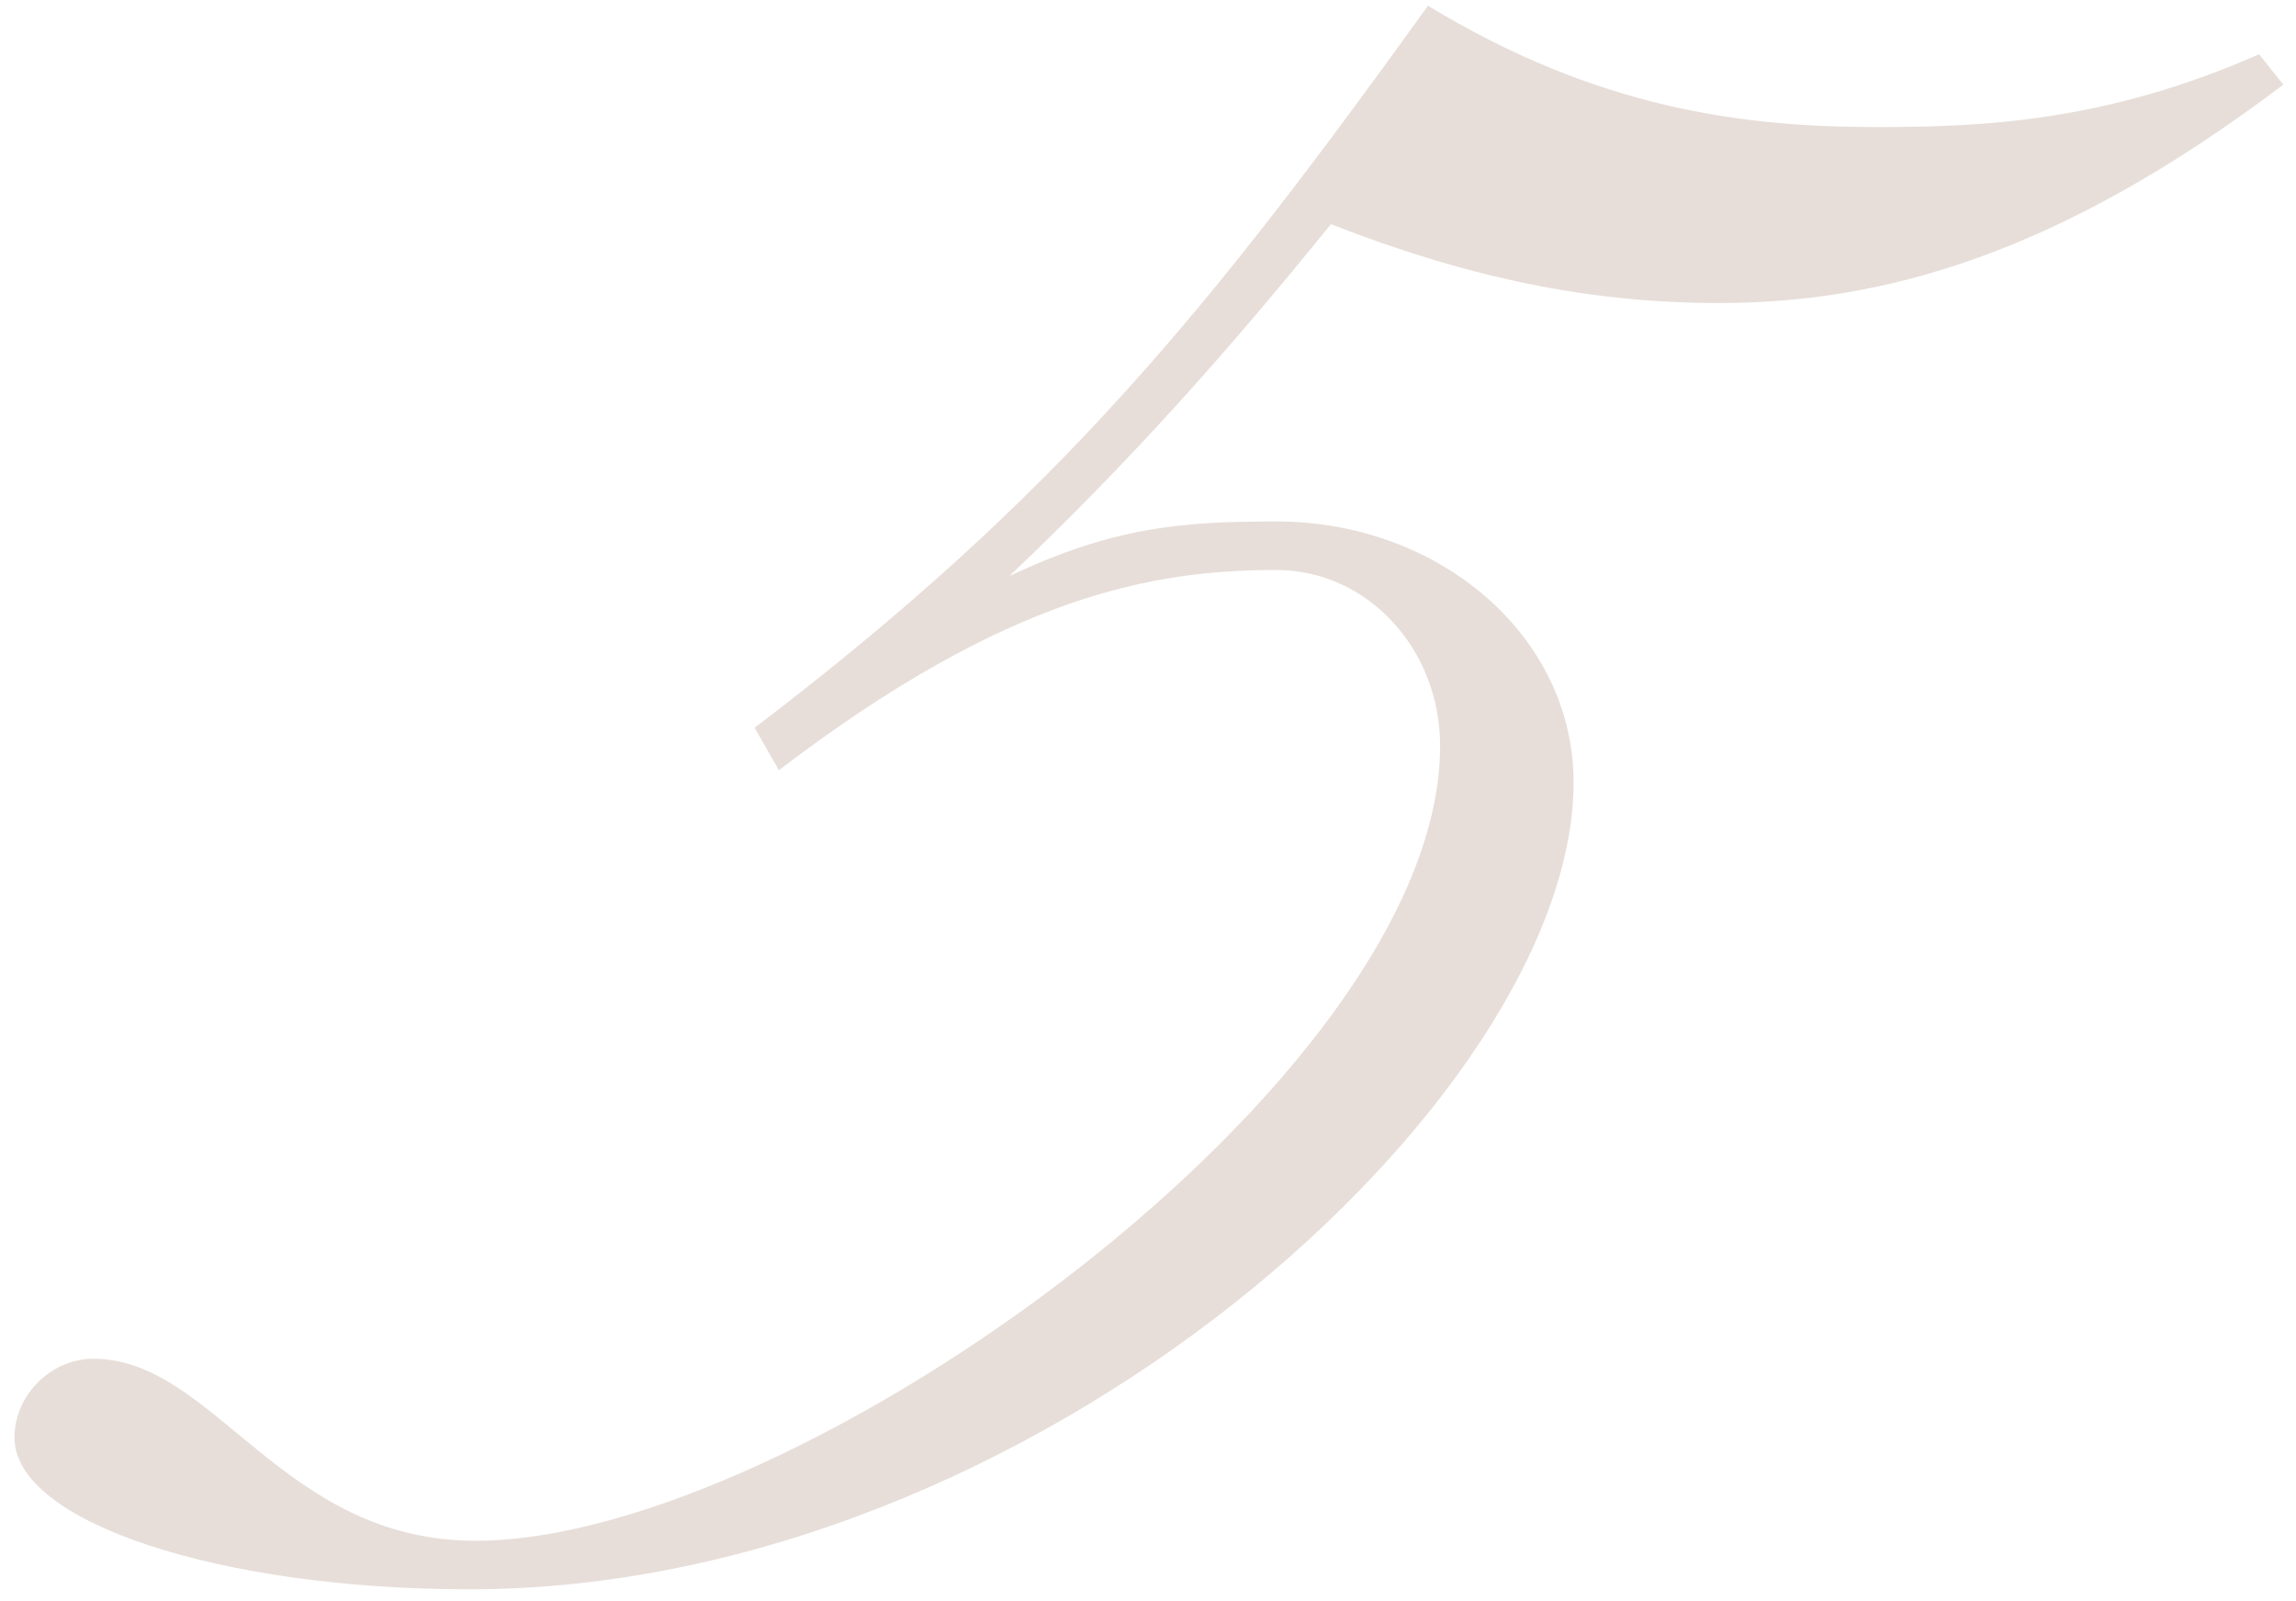 <?xml version="1.0" encoding="UTF-8"?> <svg xmlns="http://www.w3.org/2000/svg" width="109" height="76" viewBox="0 0 109 76" fill="none"> <path d="M36.976 36.56C47.92 28.208 54.832 27.056 60.592 27.056C64.912 27.056 68.368 30.8 68.368 35.408C68.368 51.248 37.84 73.136 22.576 73.136C13.36 73.136 10.192 64.496 4.432 64.496C2.416 64.496 0.688 66.224 0.688 68.24C0.688 72.272 10.48 75.44 22.288 75.44C49.072 75.44 74.704 52.112 74.704 37.136C74.704 30.224 68.368 24.752 60.592 24.752C55.984 24.752 52.816 25.04 47.92 27.344C53.68 21.872 58.288 16.688 63.184 10.64C69.808 13.232 75.568 14.384 81.616 14.384C89.392 14.384 97.744 12.08 108.4 4.016L107.248 2.576C100.048 5.744 94.288 6.032 89.104 6.032C82.768 6.032 75.856 5.168 67.792 0.272C57.424 14.672 50.224 23.6 35.824 34.544L36.976 36.56Z" fill="#E7DED9"></path> </svg> 